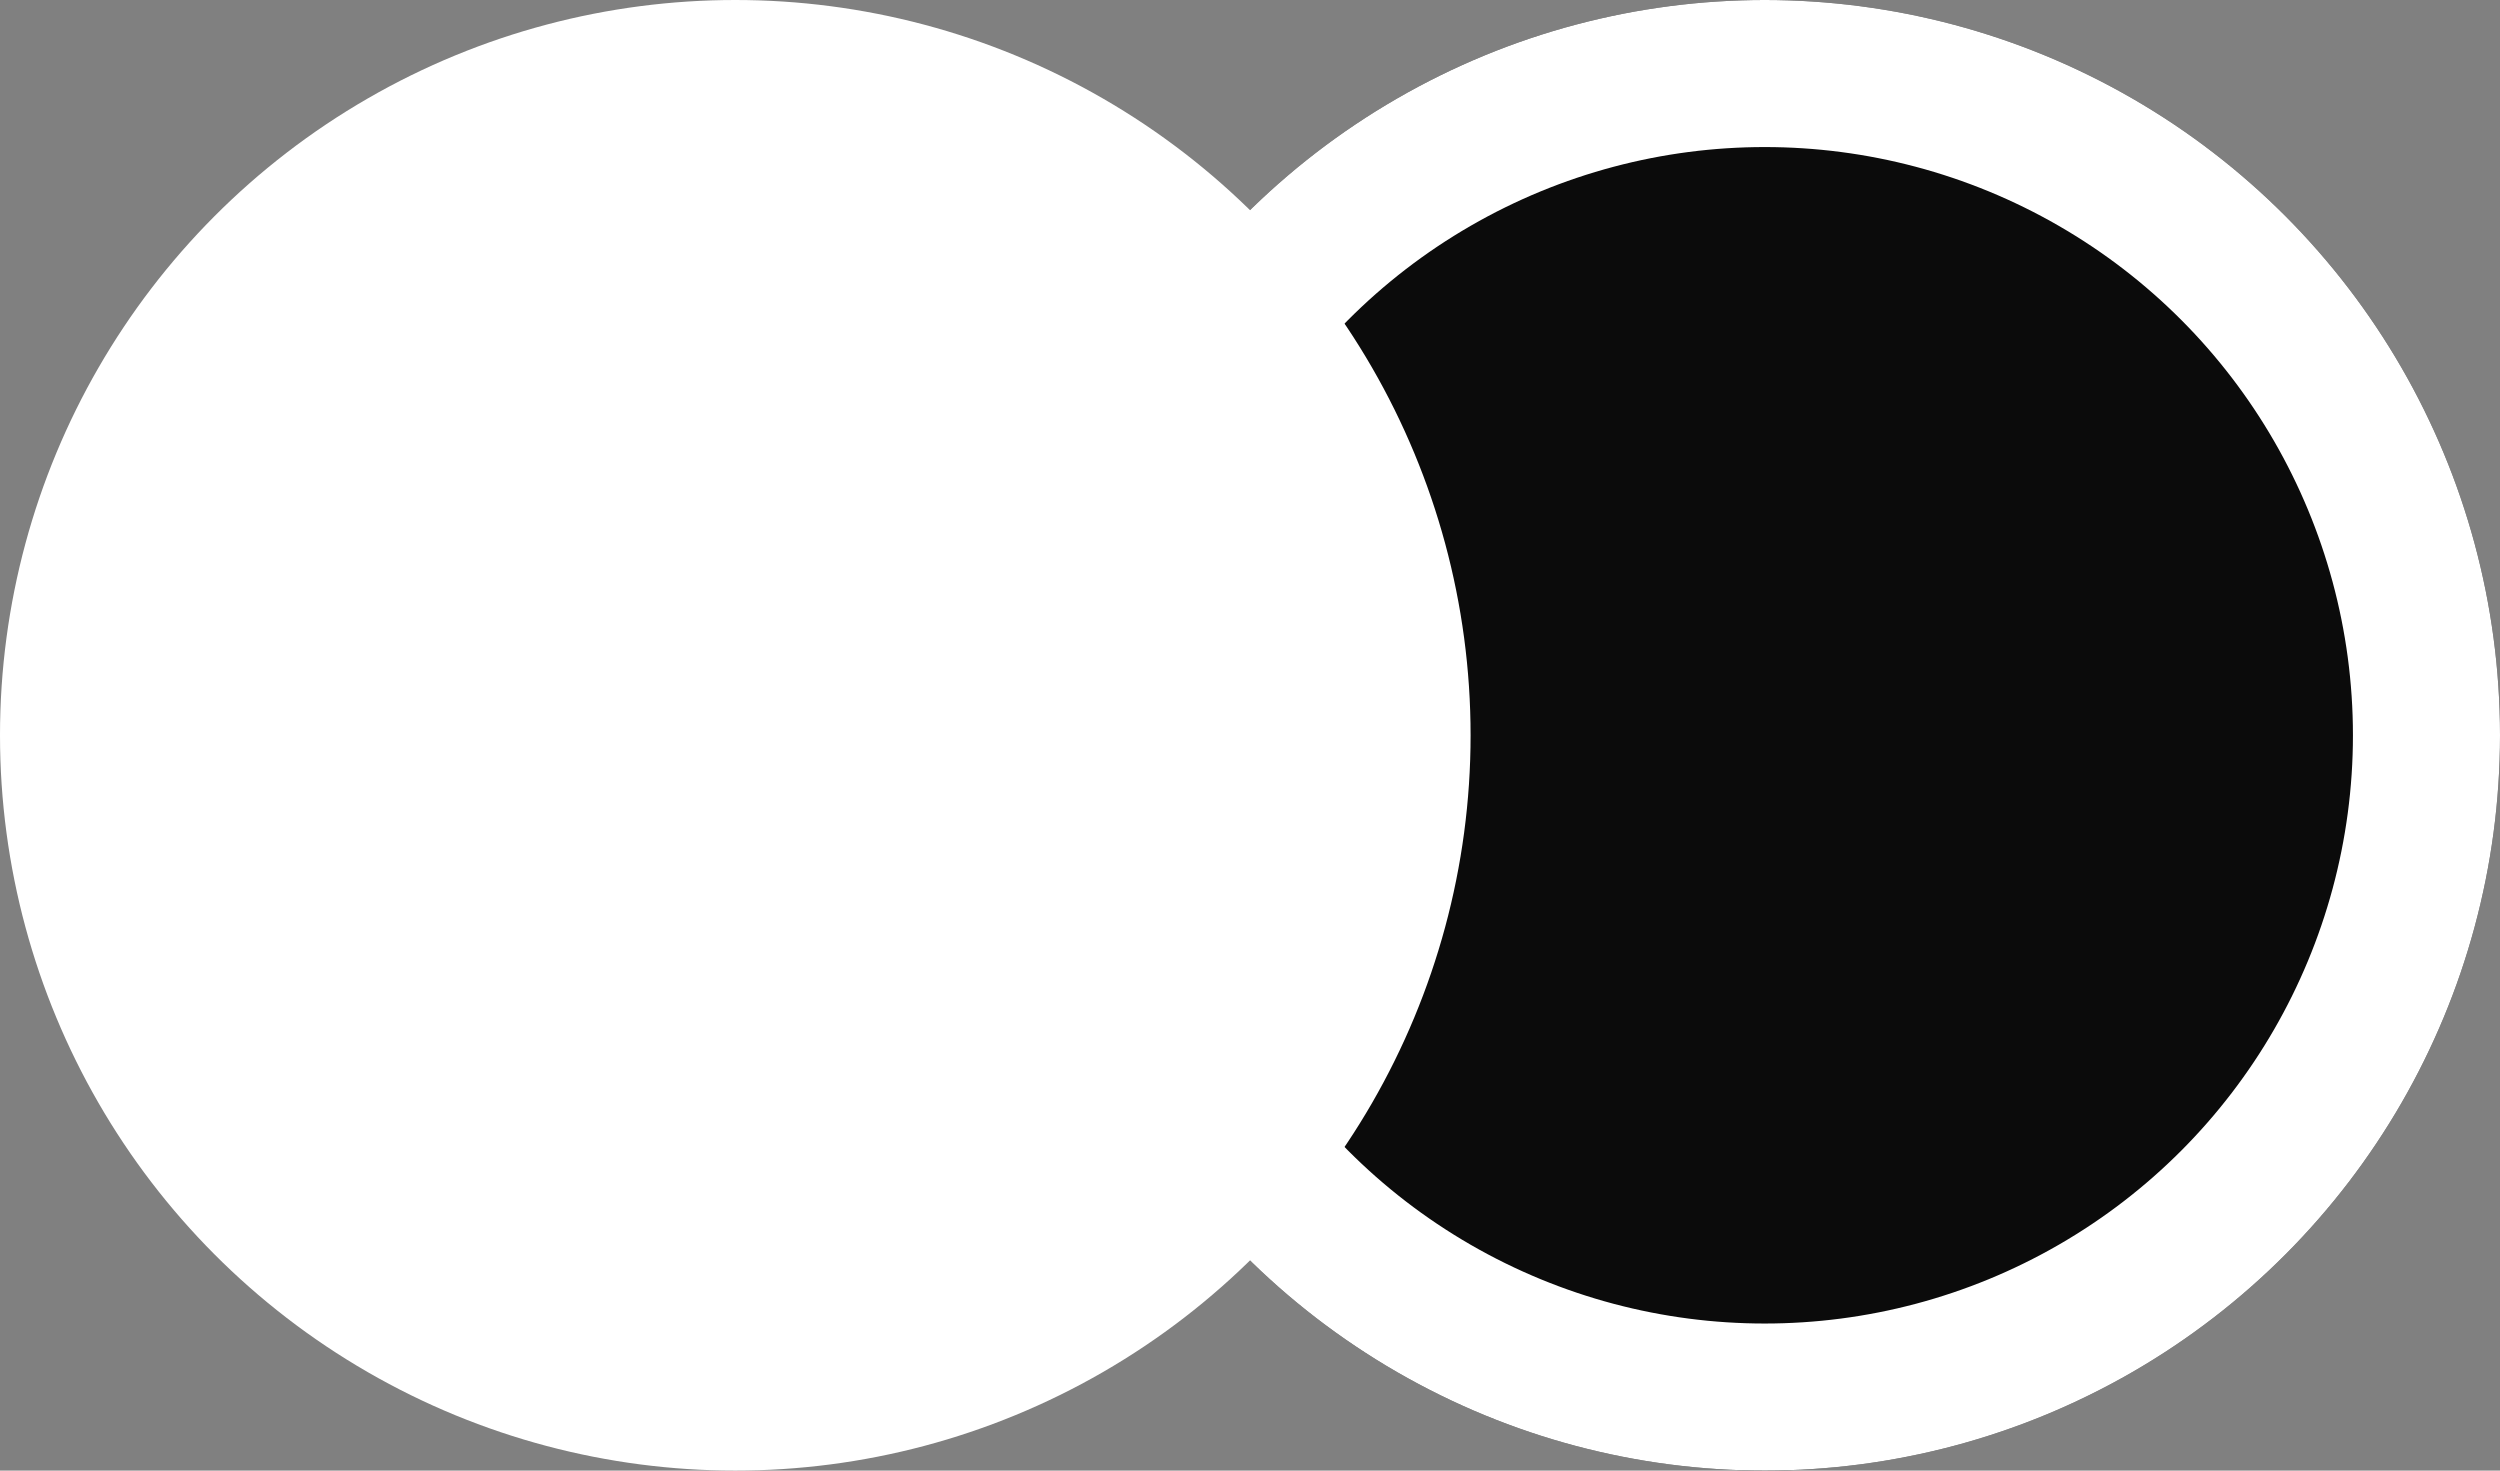 <?xml version="1.0" encoding="UTF-8"?> <svg xmlns="http://www.w3.org/2000/svg" width="34" height="20" viewBox="0 0 34 20"><rect x="0" y="0" width="34" height="20" fill="#808080" stroke="none"/><g id="Group_4698" data-name="Group 4698" transform="translate(-630 -17)"><g id="Ellipse_100" data-name="Ellipse 100" transform="translate(644 17)" fill="#0b0b0b" stroke="#fff" stroke-width="2"><circle cx="10" cy="10" r="10" stroke="none"></circle><circle cx="10" cy="10" r="9" fill="none"></circle></g><circle id="Ellipse_99" data-name="Ellipse 99" cx="10" cy="10" r="10" transform="translate(630 17)" fill="#fff"></circle></g></svg> 